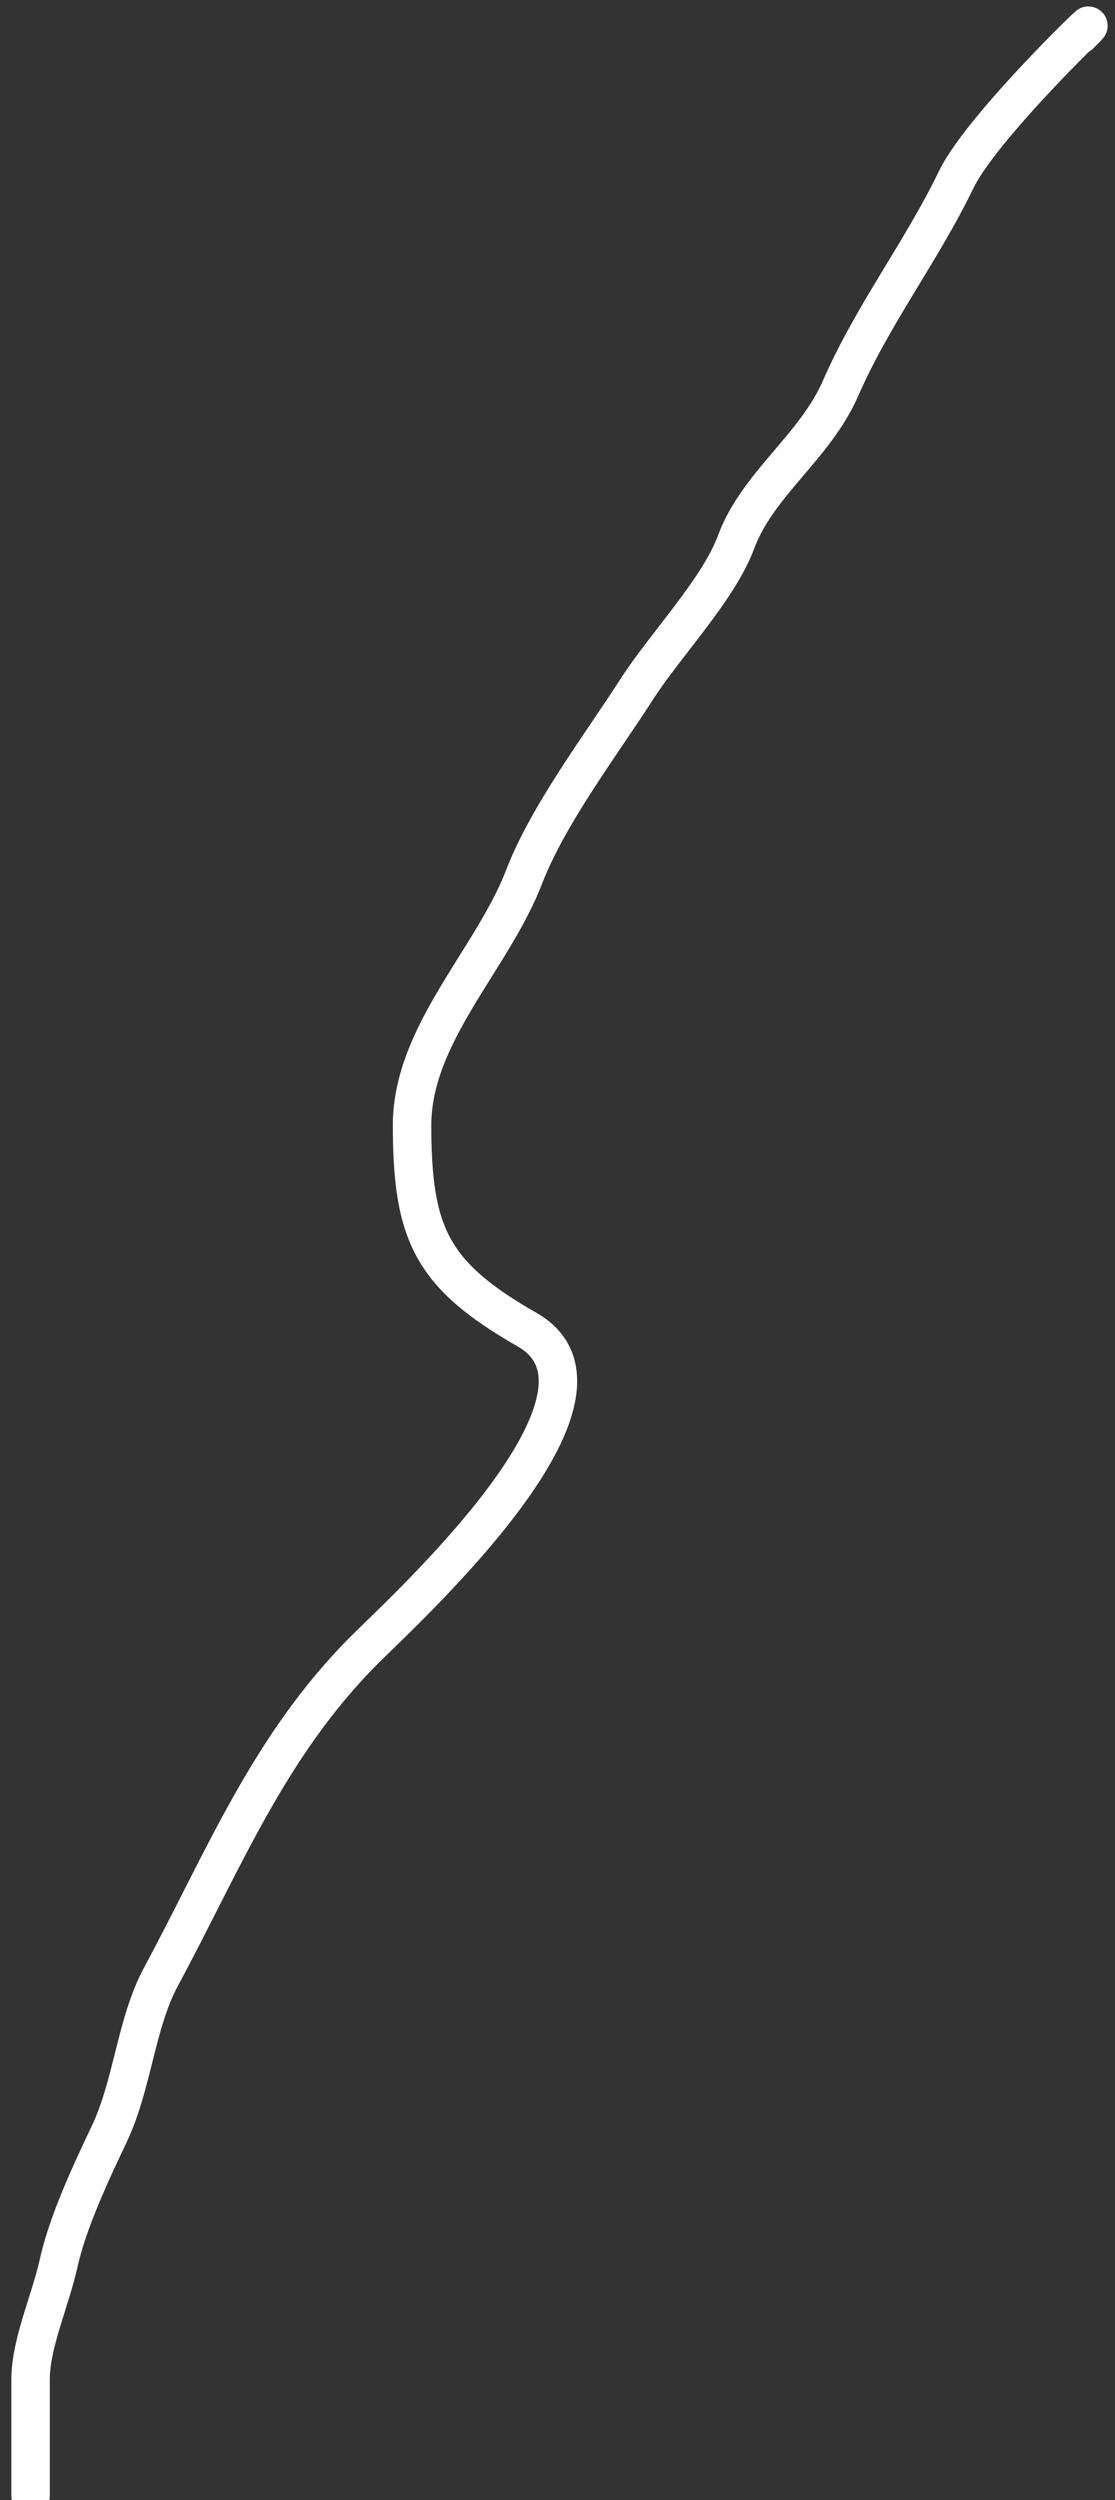 <?xml version="1.0" encoding="UTF-8"?> <svg xmlns="http://www.w3.org/2000/svg" width="87" height="195" viewBox="0 0 87 195" fill="none"><rect x="0" y="0" width="87" height="195" fill="#333333" stroke="none"/><path d="M84.247 2.709C87.742 -0.786 76.776 9.542 74.62 13.99C71.856 19.689 68.109 24.517 65.583 30.292C63.577 34.877 59.11 37.751 57.432 42.281C56.063 45.977 51.928 50.267 49.695 53.74C46.908 58.075 42.753 63.555 40.895 68.387C38.425 74.809 32.153 80.66 32.153 87.76C32.153 96.247 33.669 99.443 41.131 103.707C49.988 108.768 31.747 125.376 28.432 128.69C20.986 136.136 17.452 145.092 12.544 154.205C10.619 157.781 10.345 162.596 8.528 166.431C7.092 169.464 5.301 173.247 4.571 176.531C3.927 179.43 2.386 182.79 2.386 185.568C2.386 188.403 2.386 196.908 2.386 194.073" stroke="white" stroke-width="3" stroke-linecap="round"></path></svg> 